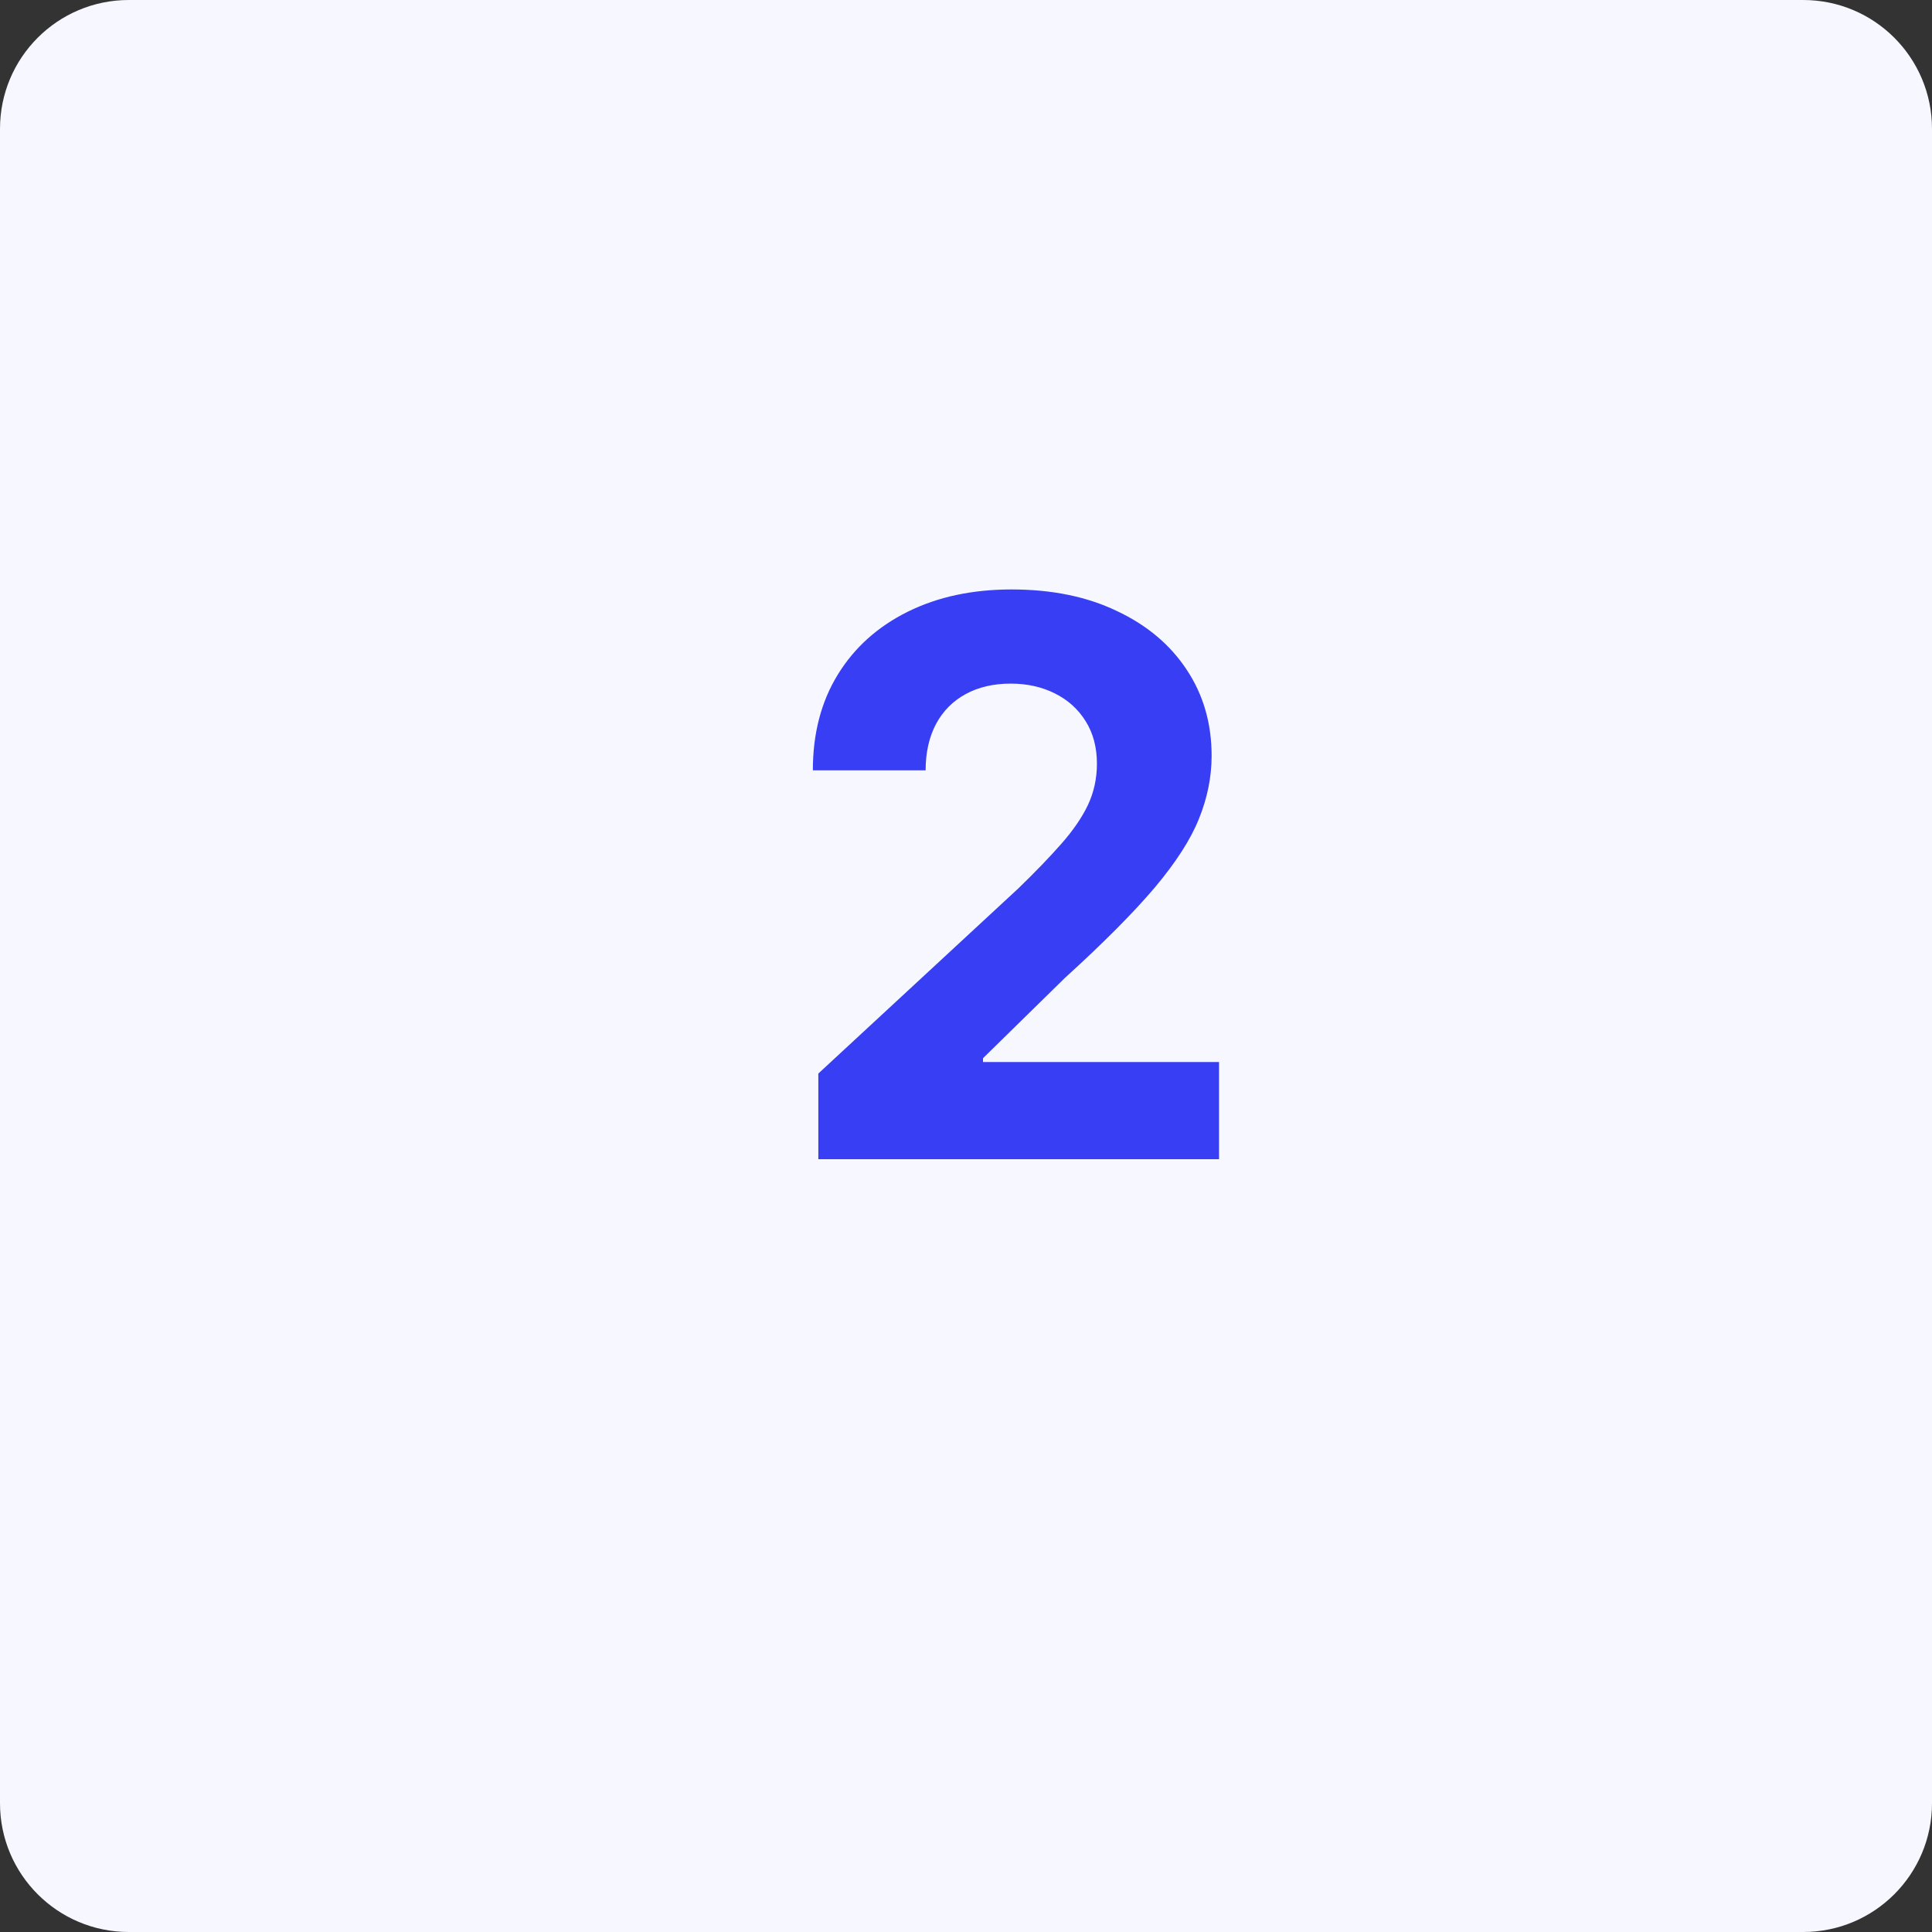 <?xml version="1.0" encoding="UTF-8"?> <svg xmlns="http://www.w3.org/2000/svg" width="30" height="30" viewBox="0 0 30 30" fill="none"><rect x="0" y="0" width="30" height="30" fill="#333333" stroke="none"/> <path d="M0 2C0 0.895 0.895 0 2 0H28C29.105 0 30 0.895 30 2V28C30 29.105 29.105 30 28 30H2C0.895 30 0 29.105 0 28V2Z" fill="#F6F7FF"></path> <path d="M12.707 18V16.67L15.814 13.794C16.078 13.538 16.3 13.308 16.479 13.104C16.66 12.899 16.798 12.699 16.892 12.503C16.986 12.304 17.033 12.089 17.033 11.859C17.033 11.604 16.974 11.383 16.858 11.199C16.741 11.011 16.582 10.868 16.381 10.768C16.179 10.666 15.95 10.615 15.694 10.615C15.428 10.615 15.194 10.669 14.996 10.777C14.797 10.885 14.643 11.04 14.535 11.241C14.428 11.443 14.373 11.683 14.373 11.962H12.622C12.622 11.39 12.751 10.895 13.01 10.474C13.268 10.054 13.631 9.729 14.097 9.498C14.562 9.268 15.099 9.153 15.707 9.153C16.332 9.153 16.876 9.264 17.339 9.486C17.805 9.704 18.168 10.008 18.426 10.398C18.685 10.787 18.814 11.233 18.814 11.736C18.814 12.065 18.748 12.39 18.618 12.712C18.49 13.033 18.261 13.389 17.932 13.781C17.602 14.17 17.138 14.638 16.538 15.183L15.264 16.432V16.491H18.929V18H12.707Z" fill="#373EF4"></path> </svg> 